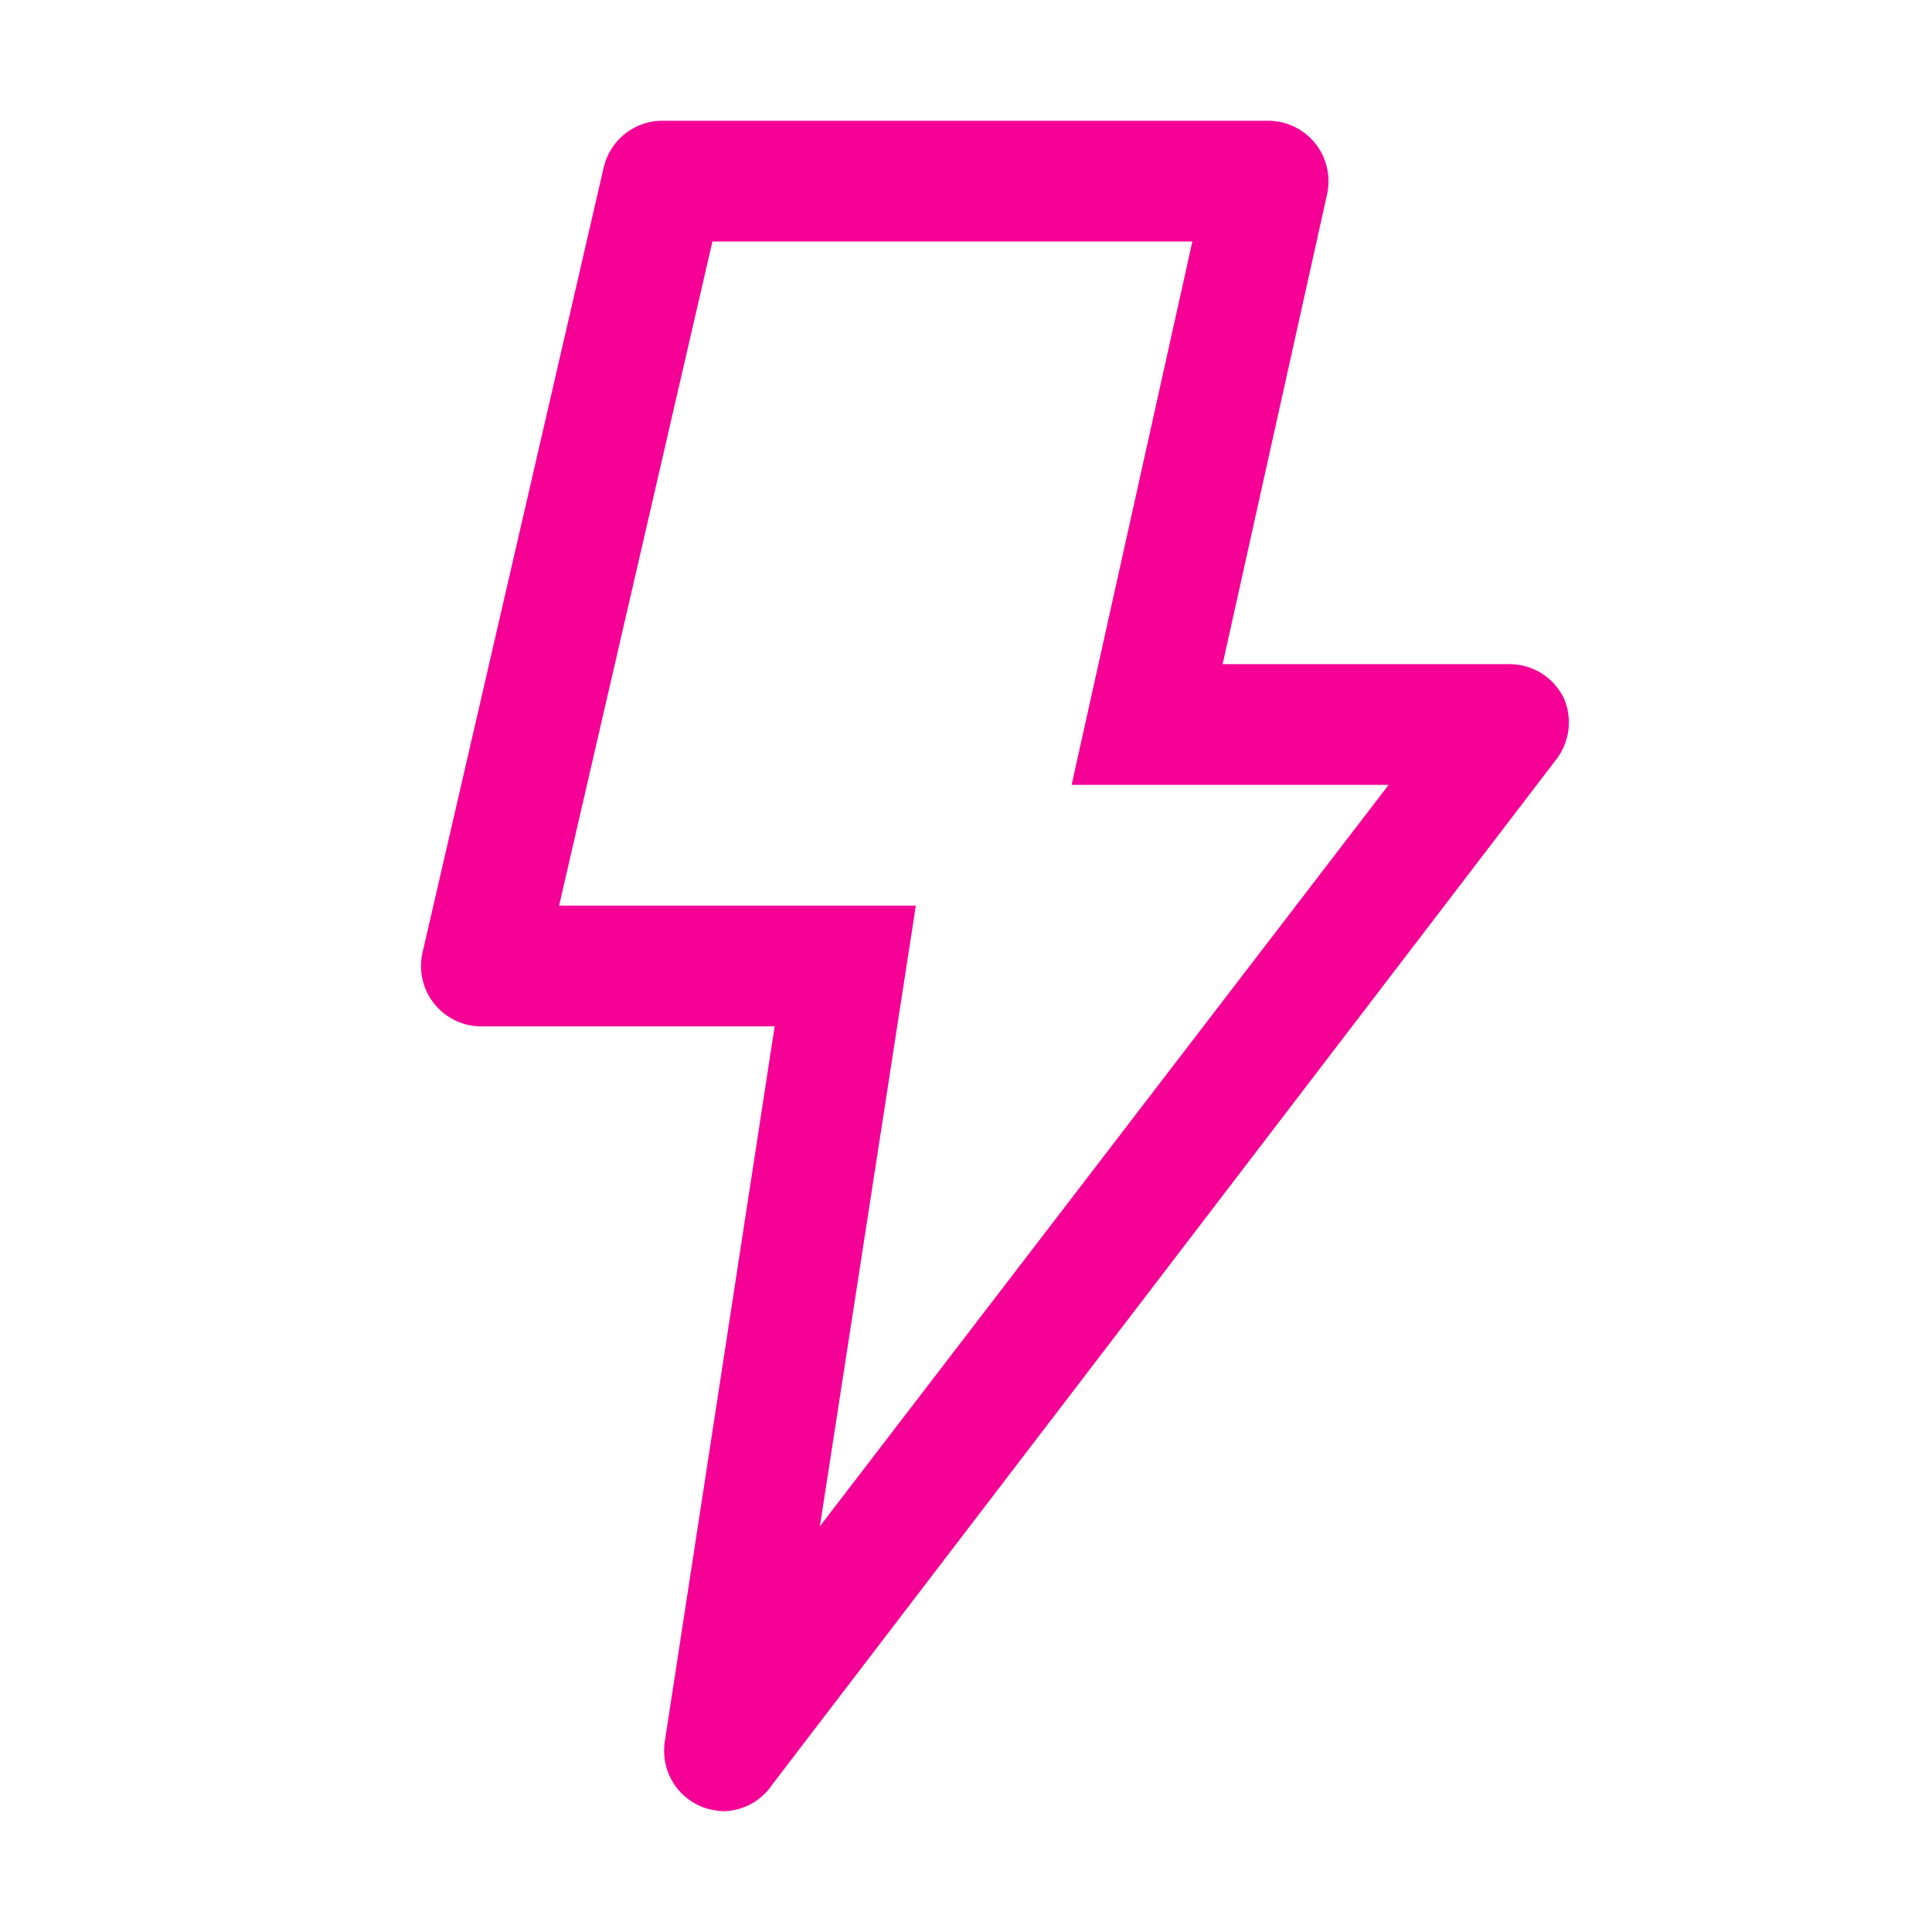 <svg width="24" height="24" viewBox="0 0 24 24" fill="none" xmlns="http://www.w3.org/2000/svg">
<path d="M8.707 22.44C8.554 22.375 8.426 22.261 8.345 22.116C8.264 21.971 8.233 21.802 8.258 21.637L9.623 12.75H6C5.885 12.753 5.771 12.73 5.667 12.682C5.562 12.634 5.47 12.562 5.398 12.473C5.325 12.384 5.274 12.28 5.249 12.168C5.223 12.056 5.224 11.939 5.25 11.828L7.5 2.077C7.54 1.91 7.636 1.761 7.772 1.655C7.909 1.55 8.078 1.495 8.25 1.5H15.75C15.862 1.5 15.973 1.524 16.074 1.572C16.175 1.62 16.264 1.69 16.335 1.777C16.407 1.865 16.457 1.969 16.483 2.079C16.509 2.189 16.51 2.304 16.485 2.415L15.188 8.25H18.75C18.891 8.25 19.028 8.289 19.148 8.363C19.267 8.437 19.363 8.544 19.425 8.67C19.479 8.791 19.499 8.924 19.485 9.056C19.47 9.188 19.421 9.313 19.343 9.42L9.592 22.17C9.527 22.268 9.439 22.349 9.336 22.406C9.233 22.463 9.118 22.495 9 22.5C8.9 22.498 8.801 22.478 8.707 22.44ZM13.312 9.75L14.812 3H8.85L6.945 11.25H11.377L10.185 18.96L17.25 9.75H13.312Z" fill="#F50196"/>
</svg>
